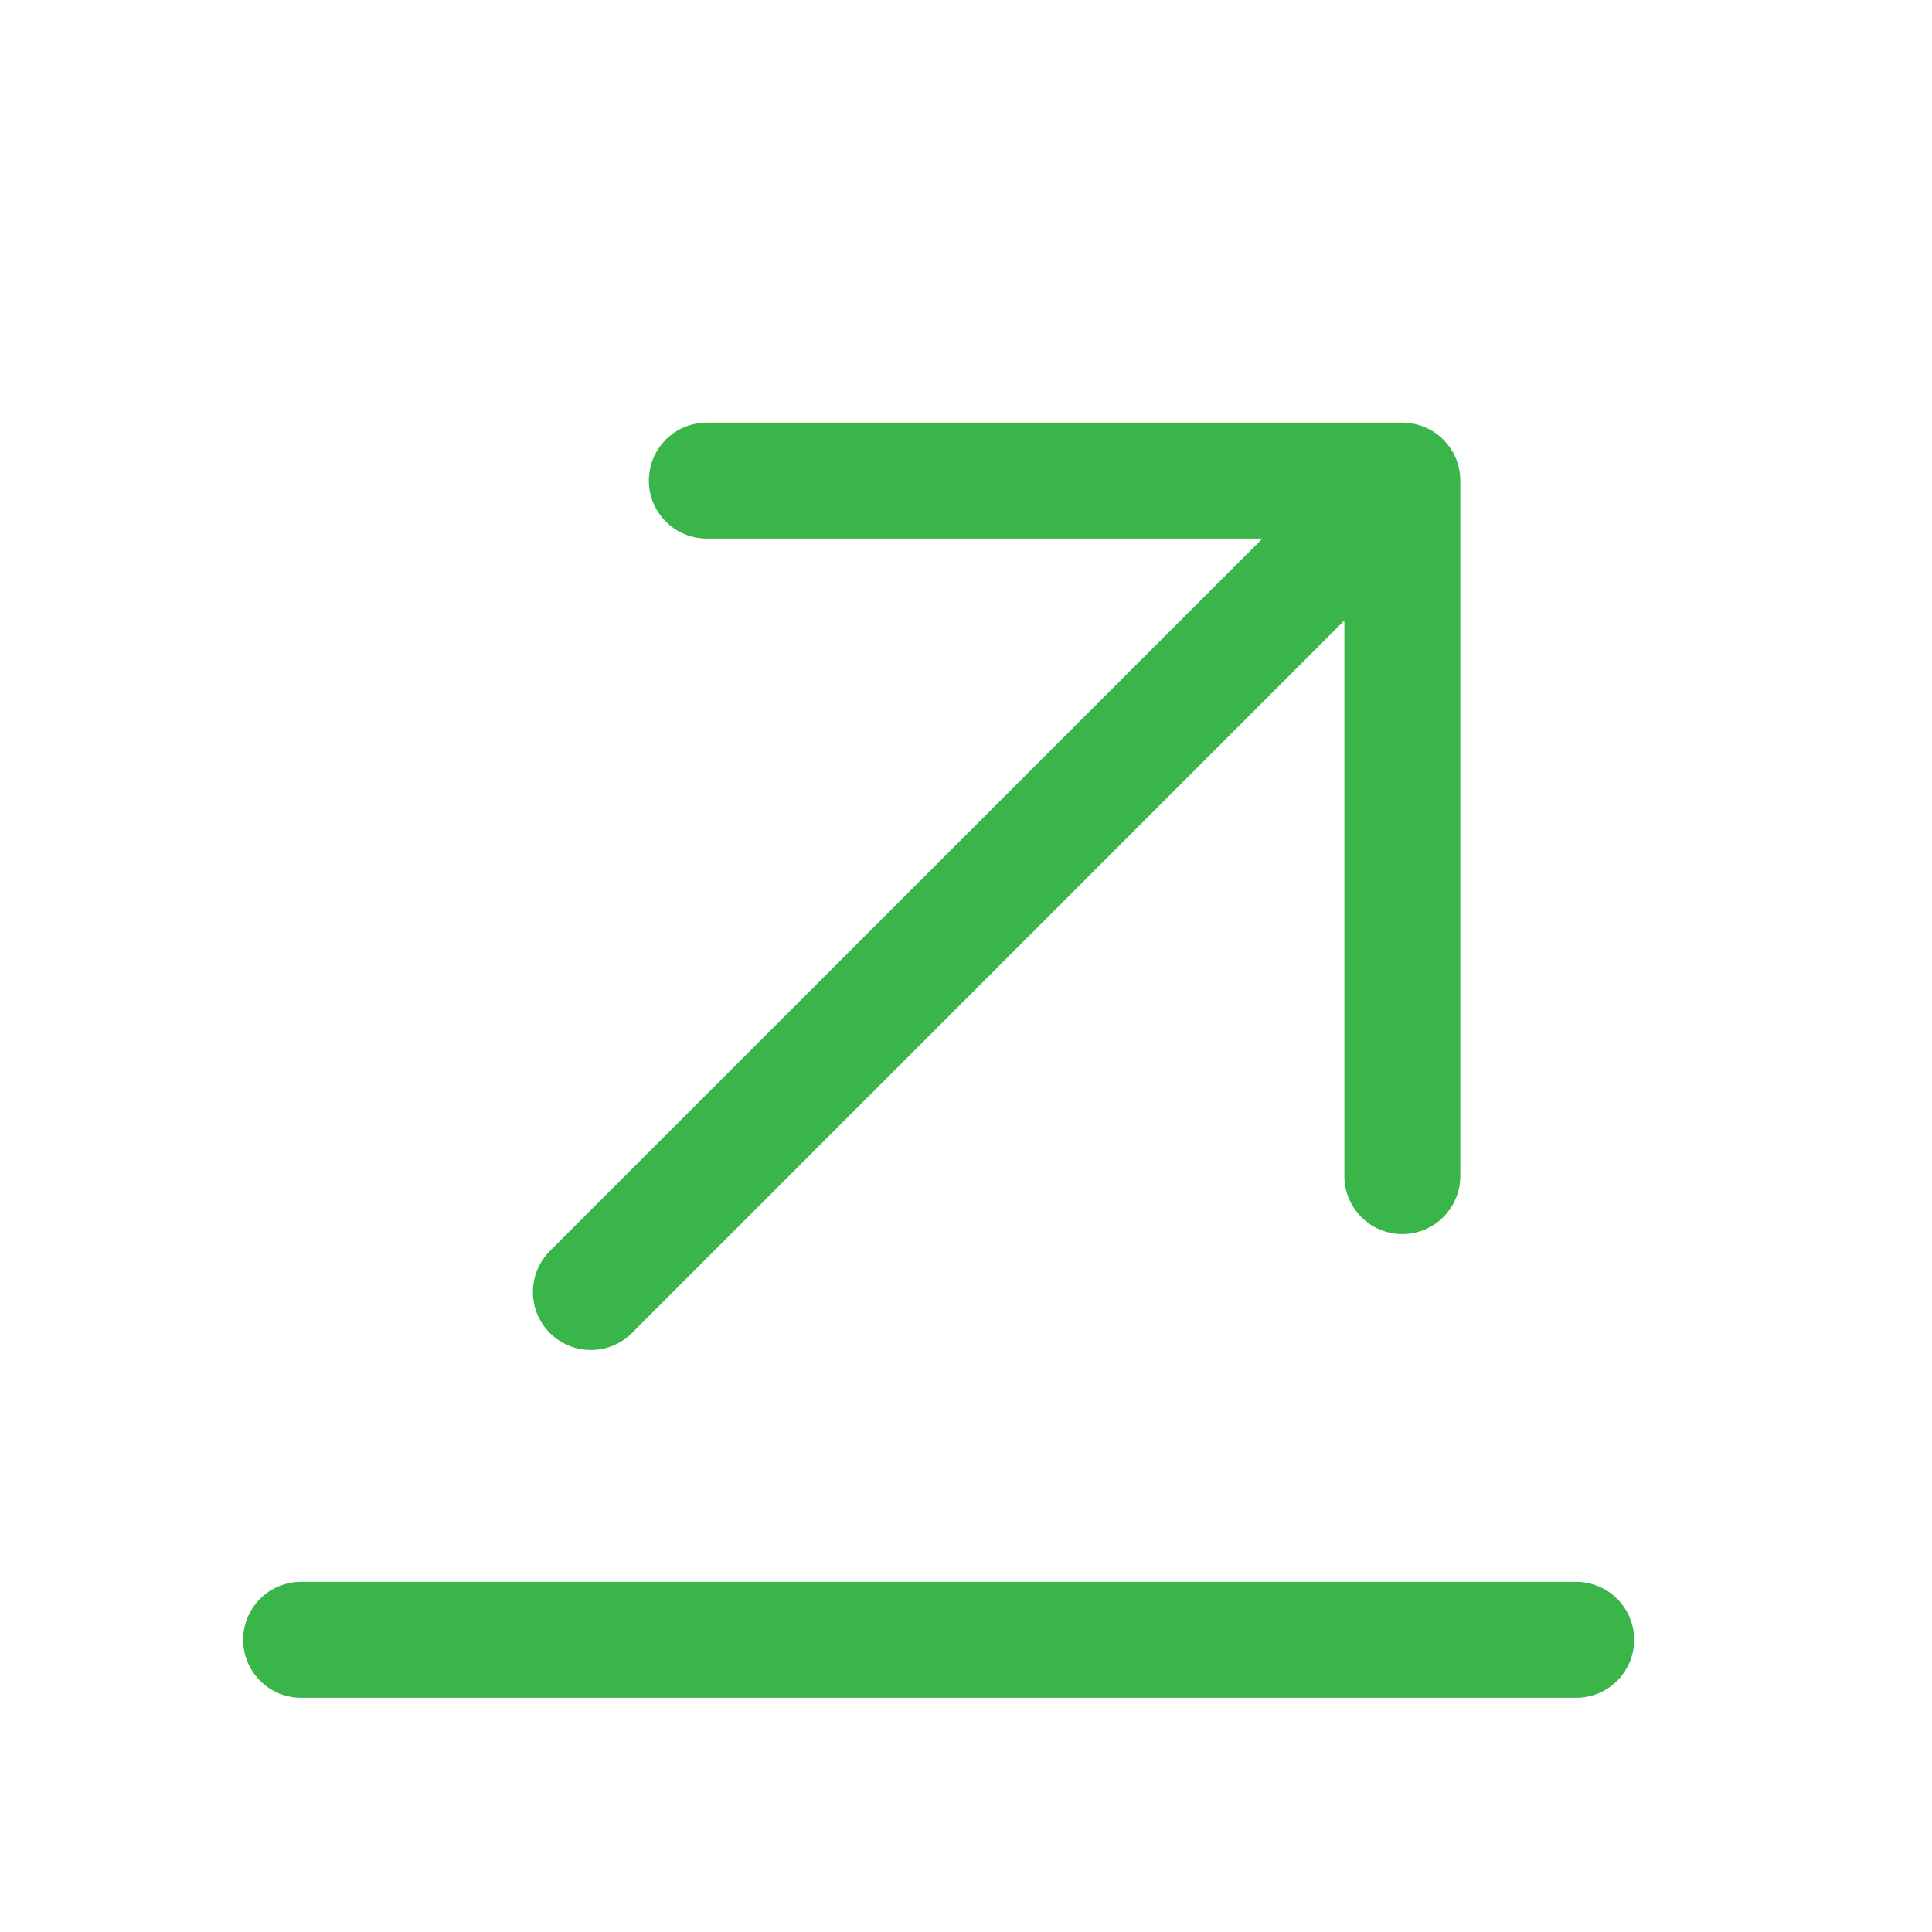 <svg width="25" height="25" viewBox="0 0 25 25" fill="none" xmlns="http://www.w3.org/2000/svg">
<g id="ArrowLineUpRight">
<path id="Vector" d="M21.146 21.219C21.146 21.418 21.067 21.608 20.926 21.749C20.786 21.89 20.595 21.969 20.396 21.969H3.896C3.697 21.969 3.506 21.89 3.366 21.749C3.225 21.608 3.146 21.418 3.146 21.219C3.146 21.02 3.225 20.829 3.366 20.688C3.506 20.548 3.697 20.469 3.896 20.469H20.396C20.595 20.469 20.786 20.548 20.926 20.688C21.067 20.829 21.146 21.02 21.146 21.219ZM7.646 17.469C7.744 17.469 7.842 17.45 7.933 17.412C8.024 17.374 8.107 17.319 8.177 17.249L17.396 8.029V15.219C17.396 15.418 17.475 15.608 17.616 15.749C17.756 15.89 17.947 15.969 18.146 15.969C18.345 15.969 18.536 15.89 18.676 15.749C18.817 15.608 18.896 15.418 18.896 15.219V6.219C18.896 6.02 18.817 5.829 18.676 5.688C18.536 5.548 18.345 5.469 18.146 5.469H9.146C8.947 5.469 8.756 5.548 8.616 5.688C8.475 5.829 8.396 6.02 8.396 6.219C8.396 6.418 8.475 6.608 8.616 6.749C8.756 6.89 8.947 6.969 9.146 6.969H16.336L7.115 16.188C7.01 16.293 6.939 16.427 6.91 16.572C6.881 16.718 6.896 16.869 6.952 17.006C7.009 17.143 7.105 17.26 7.229 17.343C7.352 17.425 7.497 17.469 7.646 17.469Z" fill="#39B54A"/>
</g>
</svg>
